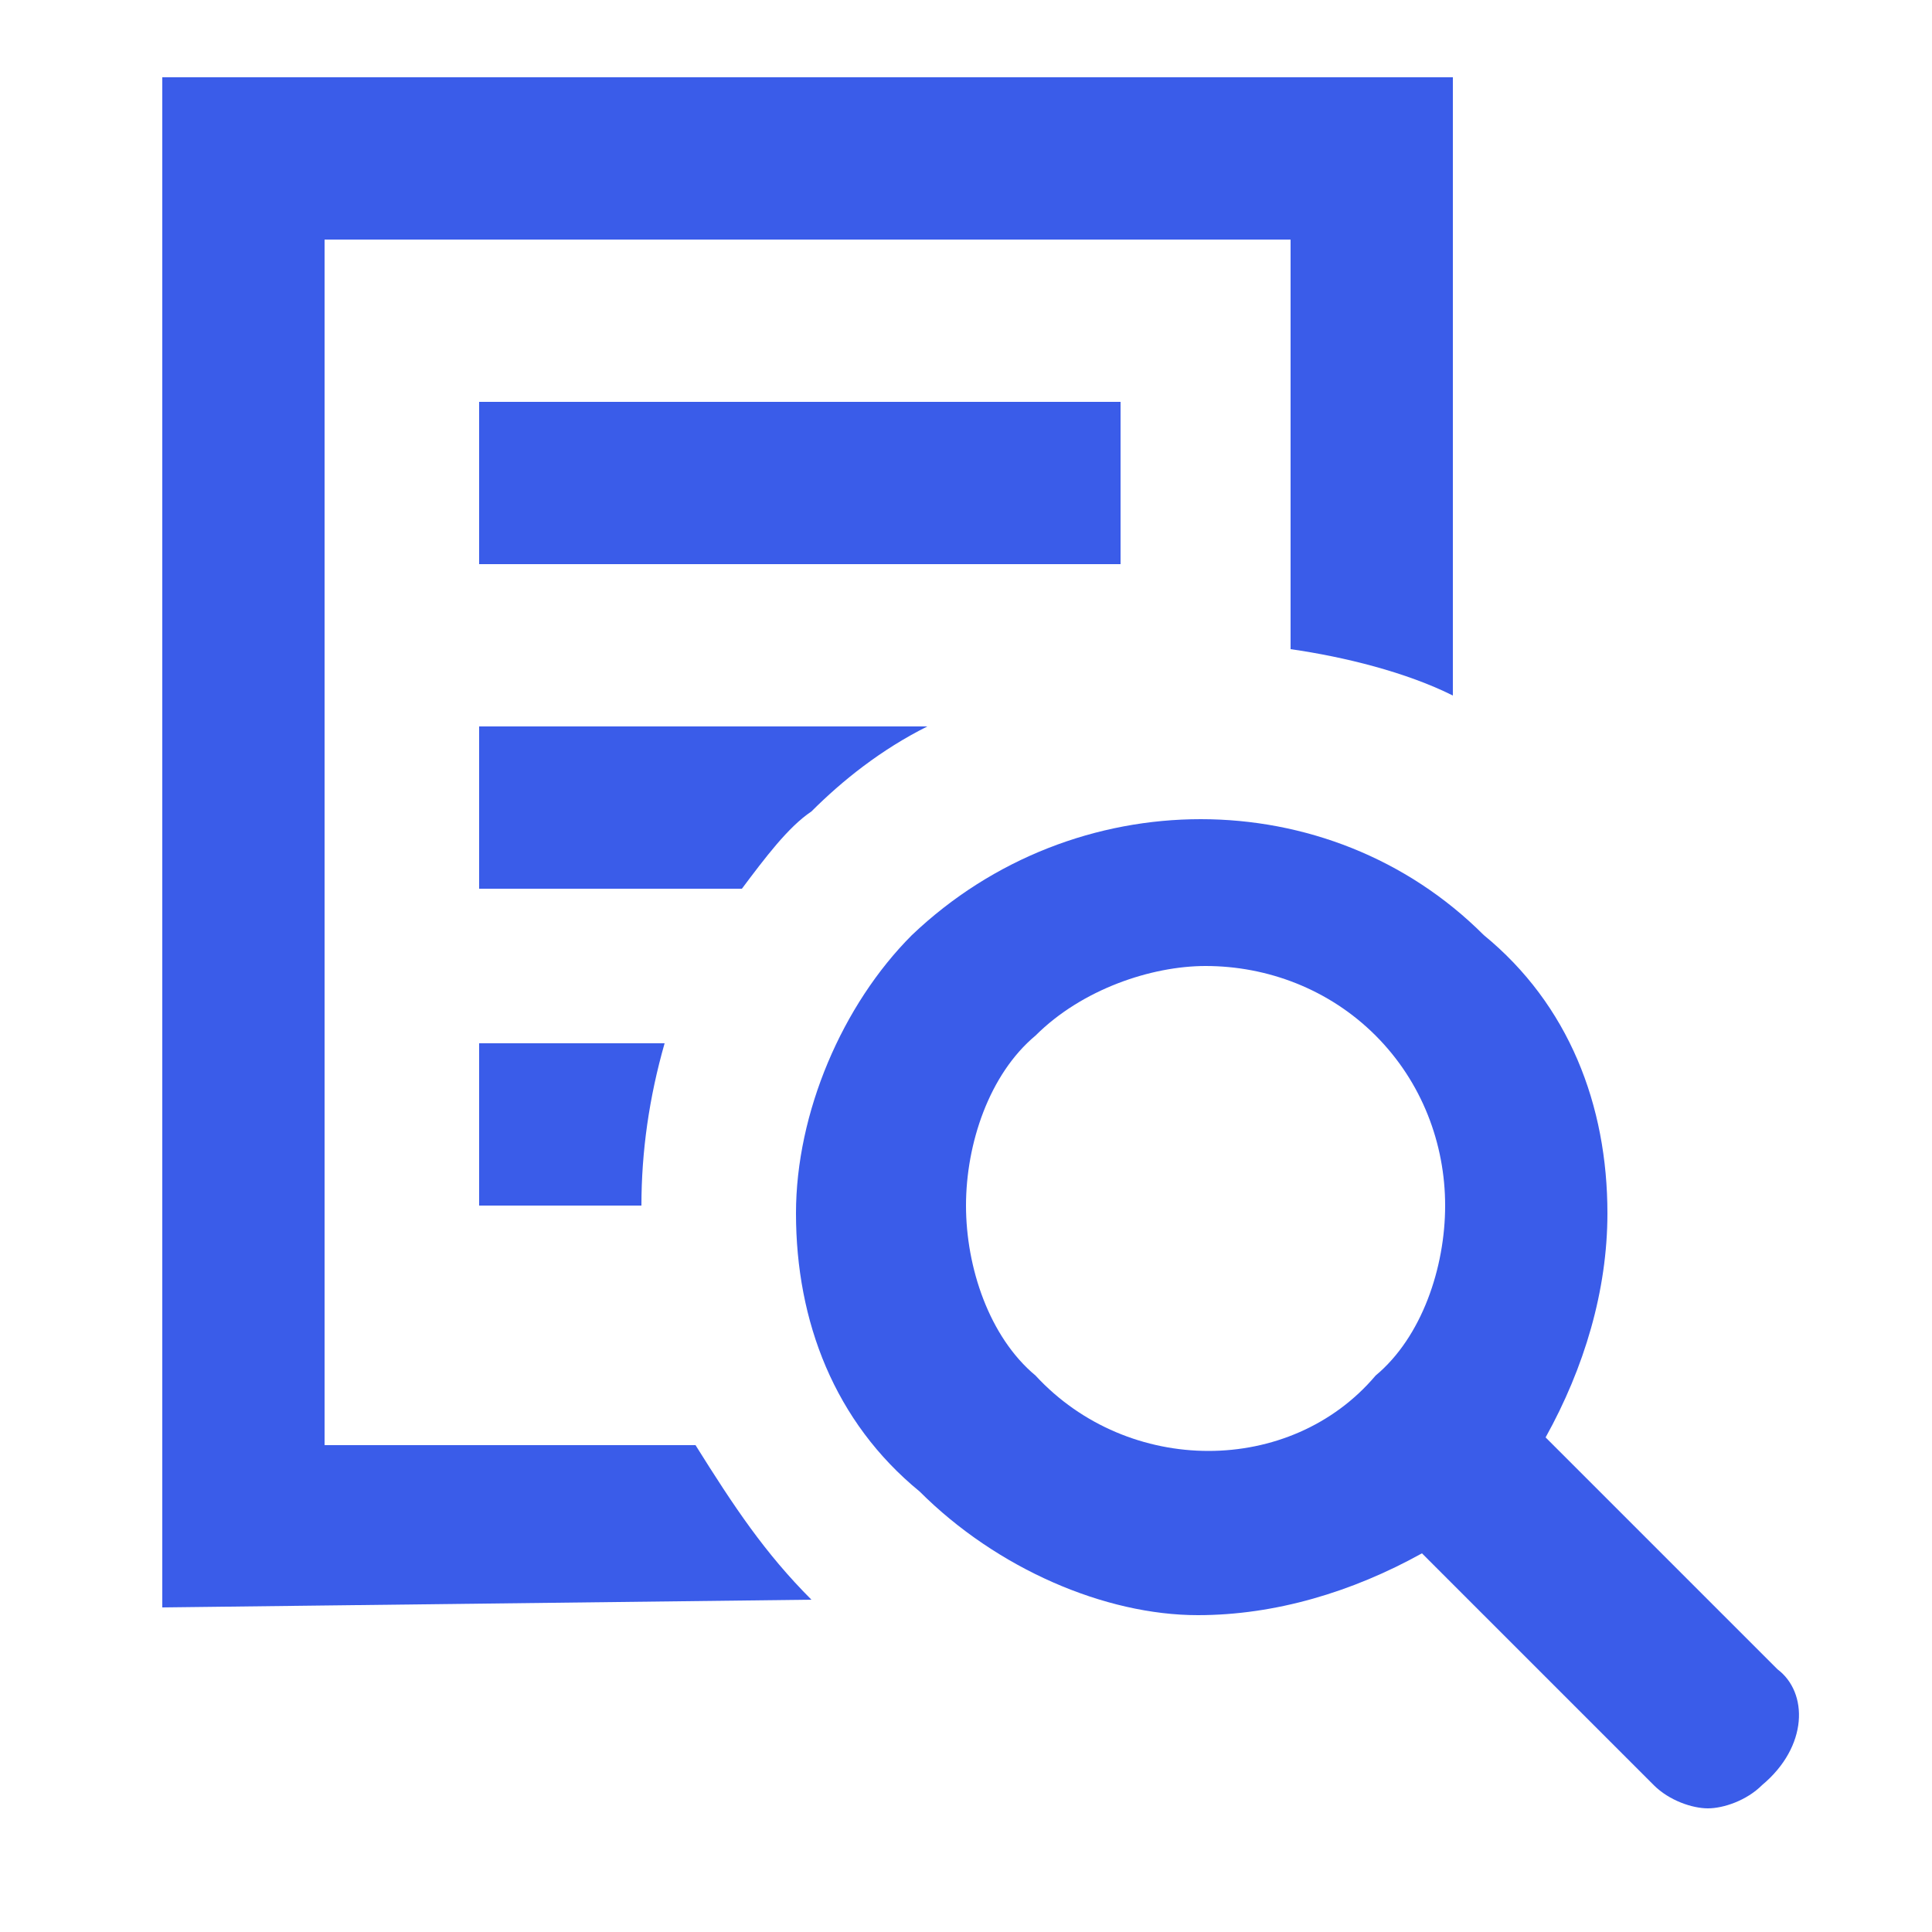 <?xml version="1.0" encoding="utf-8"?>
<!-- Generator: Adobe Illustrator 25.4.1, SVG Export Plug-In . SVG Version: 6.00 Build 0)  -->
<svg version="1.1" id="Layer_1" xmlns="http://www.w3.org/2000/svg" xmlns:xlink="http://www.w3.org/1999/xlink" x="0px" y="0px"
	 viewBox="0 0 25 25" style="enable-background:new 0 0 25 25;" xml:space="preserve">
<style type="text/css">
	.st0{fill:#3A5CE9;}
</style>
<path class="st0" d="M14.6,5.2H6.2v2.1h8.3V5.2z"/>
<path class="st0" d="M10.5,10.5c0.4-0.4,0.9-0.8,1.5-1.1H6.2v2.1h3.4C9.9,11.1,10.2,10.7,10.5,10.5z"/>
<path class="st0" d="M6.2,13.5v2.1h2.1c0-0.7,0.1-1.4,0.3-2.1H6.2z"/>
<path class="st0" d="M23,21.6l-3-3c0.5-0.9,0.8-1.9,0.8-2.9c0-1.4-0.5-2.7-1.6-3.6c-2-2-5.3-2-7.4,0c-0.9,0.9-1.5,2.3-1.5,3.6
	c0,1.4,0.5,2.7,1.6,3.6c1,1,2.4,1.6,3.6,1.6c1,0,2-0.3,2.9-0.8l3,3c0.2,0.2,0.5,0.3,0.7,0.3s0.5-0.1,0.7-0.3
	C23.4,22.6,23.4,21.9,23,21.6z M13.4,17.8c-0.6-0.5-0.9-1.4-0.9-2.2c0-0.8,0.3-1.7,0.9-2.2c0.6-0.6,1.5-0.9,2.2-0.9
	c0.8,0,1.6,0.3,2.2,0.9s0.9,1.4,0.9,2.2c0,0.8-0.3,1.7-0.9,2.2C16.7,19.1,14.6,19.1,13.4,17.8z"/>
<path class="st0" d="M10.5,20.7c-0.6-0.6-1-1.2-1.5-2H4.2V3.1h12.5v5.3c0.7,0.1,1.5,0.3,2.1,0.6V1H2.1v19.8L10.5,20.7
	C10.5,20.8,10.5,20.8,10.5,20.7z"/>
</svg>
